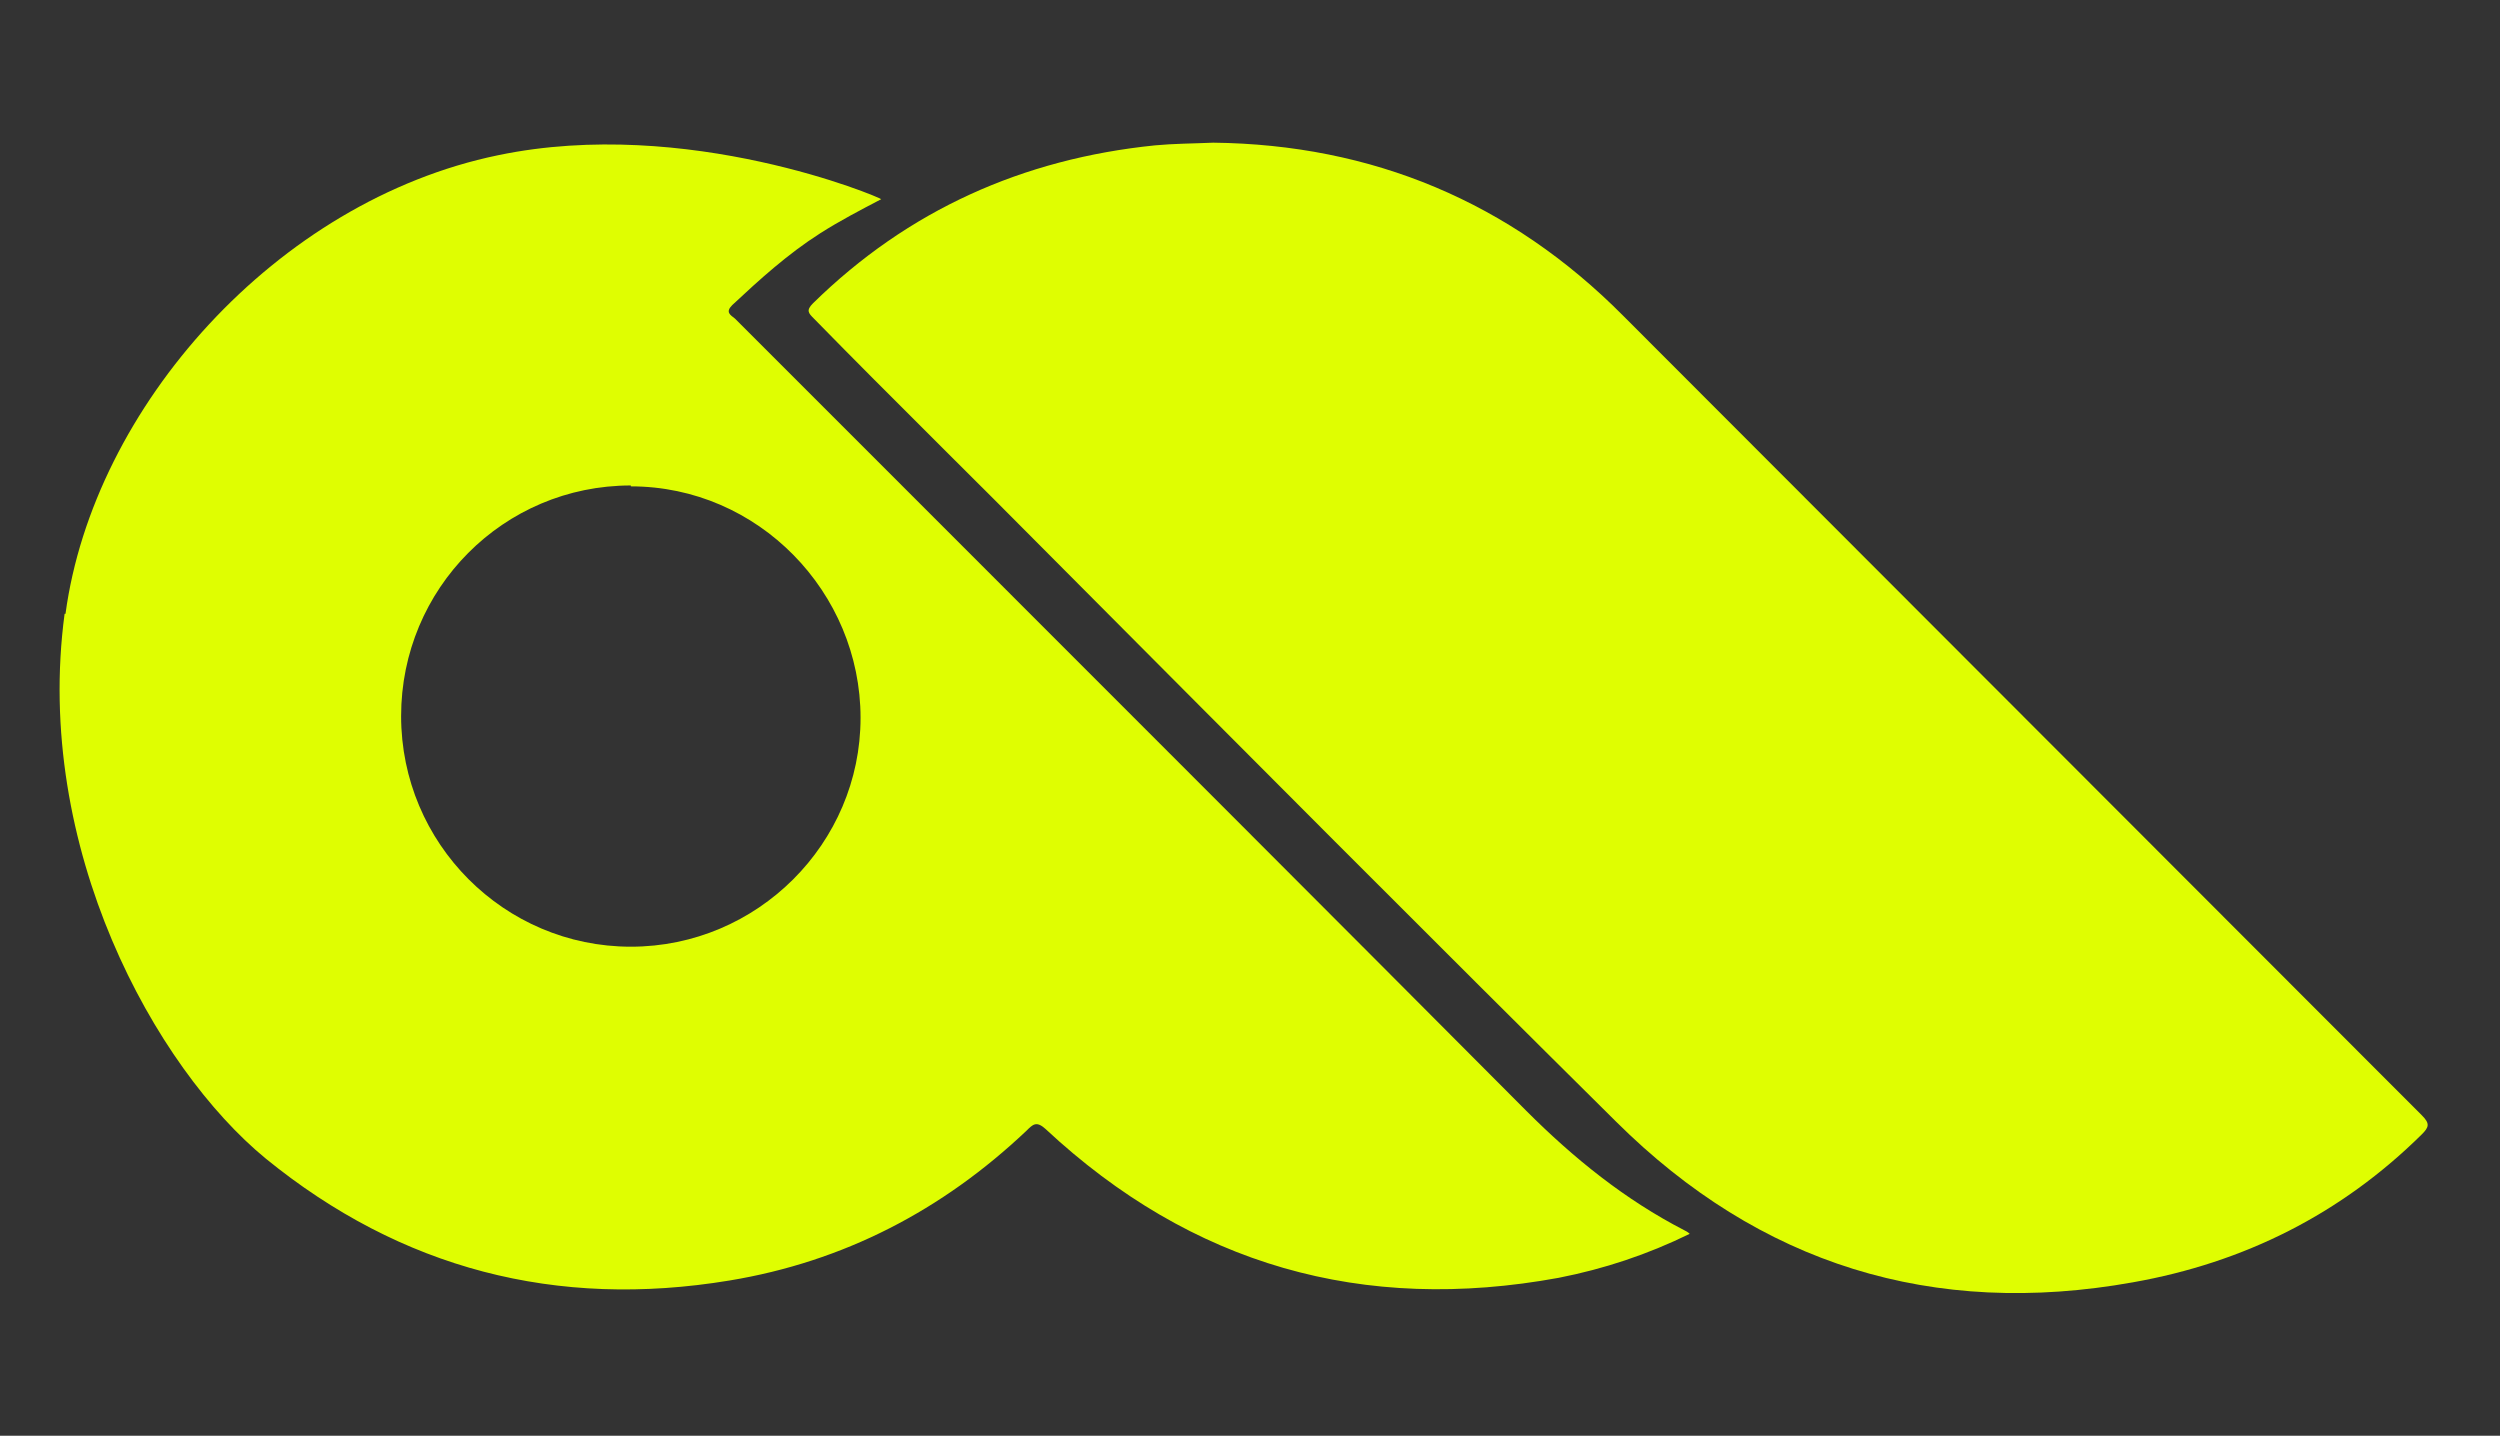<?xml version="1.0" encoding="UTF-8"?>
<svg id="_Слой_1" xmlns="http://www.w3.org/2000/svg" viewBox="0 0 27.86 16">
  <rect x="0" y="0" width="27.86" height="16" fill="#333333" stroke="none"/>
  <defs>
    <style>
      .cls-1 {
        fill: #dffe01;
      }
    </style>
  </defs>
  <path class="cls-1" d="M.73,6.84c.31-2.3,2.35-4.6,4.82-5.11,2.11-.44,4.26.47,4.27.49-.23.12-.46.24-.68.38-.36.23-.67.51-.98.8-.08.08-.02.11.03.15.68.68,1.35,1.35,2.03,2.03,2.26,2.26,4.53,4.53,6.79,6.8.53.53,1.1.99,1.76,1.33.02.01.04.02.06.04-.47.23-.95.39-1.46.49-2.18.4-4.09-.14-5.72-1.66-.1-.09-.14-.05-.21.02-.94.89-2.04,1.46-3.31,1.67-1.93.32-3.66-.13-5.17-1.36-1.23-1.01-2.59-3.46-2.24-6.07h.01ZM7.03,5.41c-1.42,0-2.56,1.15-2.56,2.57s1.15,2.57,2.56,2.57,2.56-1.15,2.56-2.55-1.14-2.58-2.56-2.58h0Z"/>
  <path class="cls-1" d="M13.52,1.59c1.77.02,3.31.66,4.57,1.93.82.82,6.75,6.76,8.9,8.91.09.09.08.13,0,.21-.9.89-1.98,1.43-3.22,1.65-2.23.4-4.16-.2-5.76-1.79-2.09-2.07-4.17-4.16-6.25-6.25-.89-.9-1.8-1.79-2.69-2.7-.06-.06-.09-.09-.01-.17,1.06-1.04,2.34-1.61,3.81-1.76.21-.02.42-.02.65-.03Z"/>
</svg>